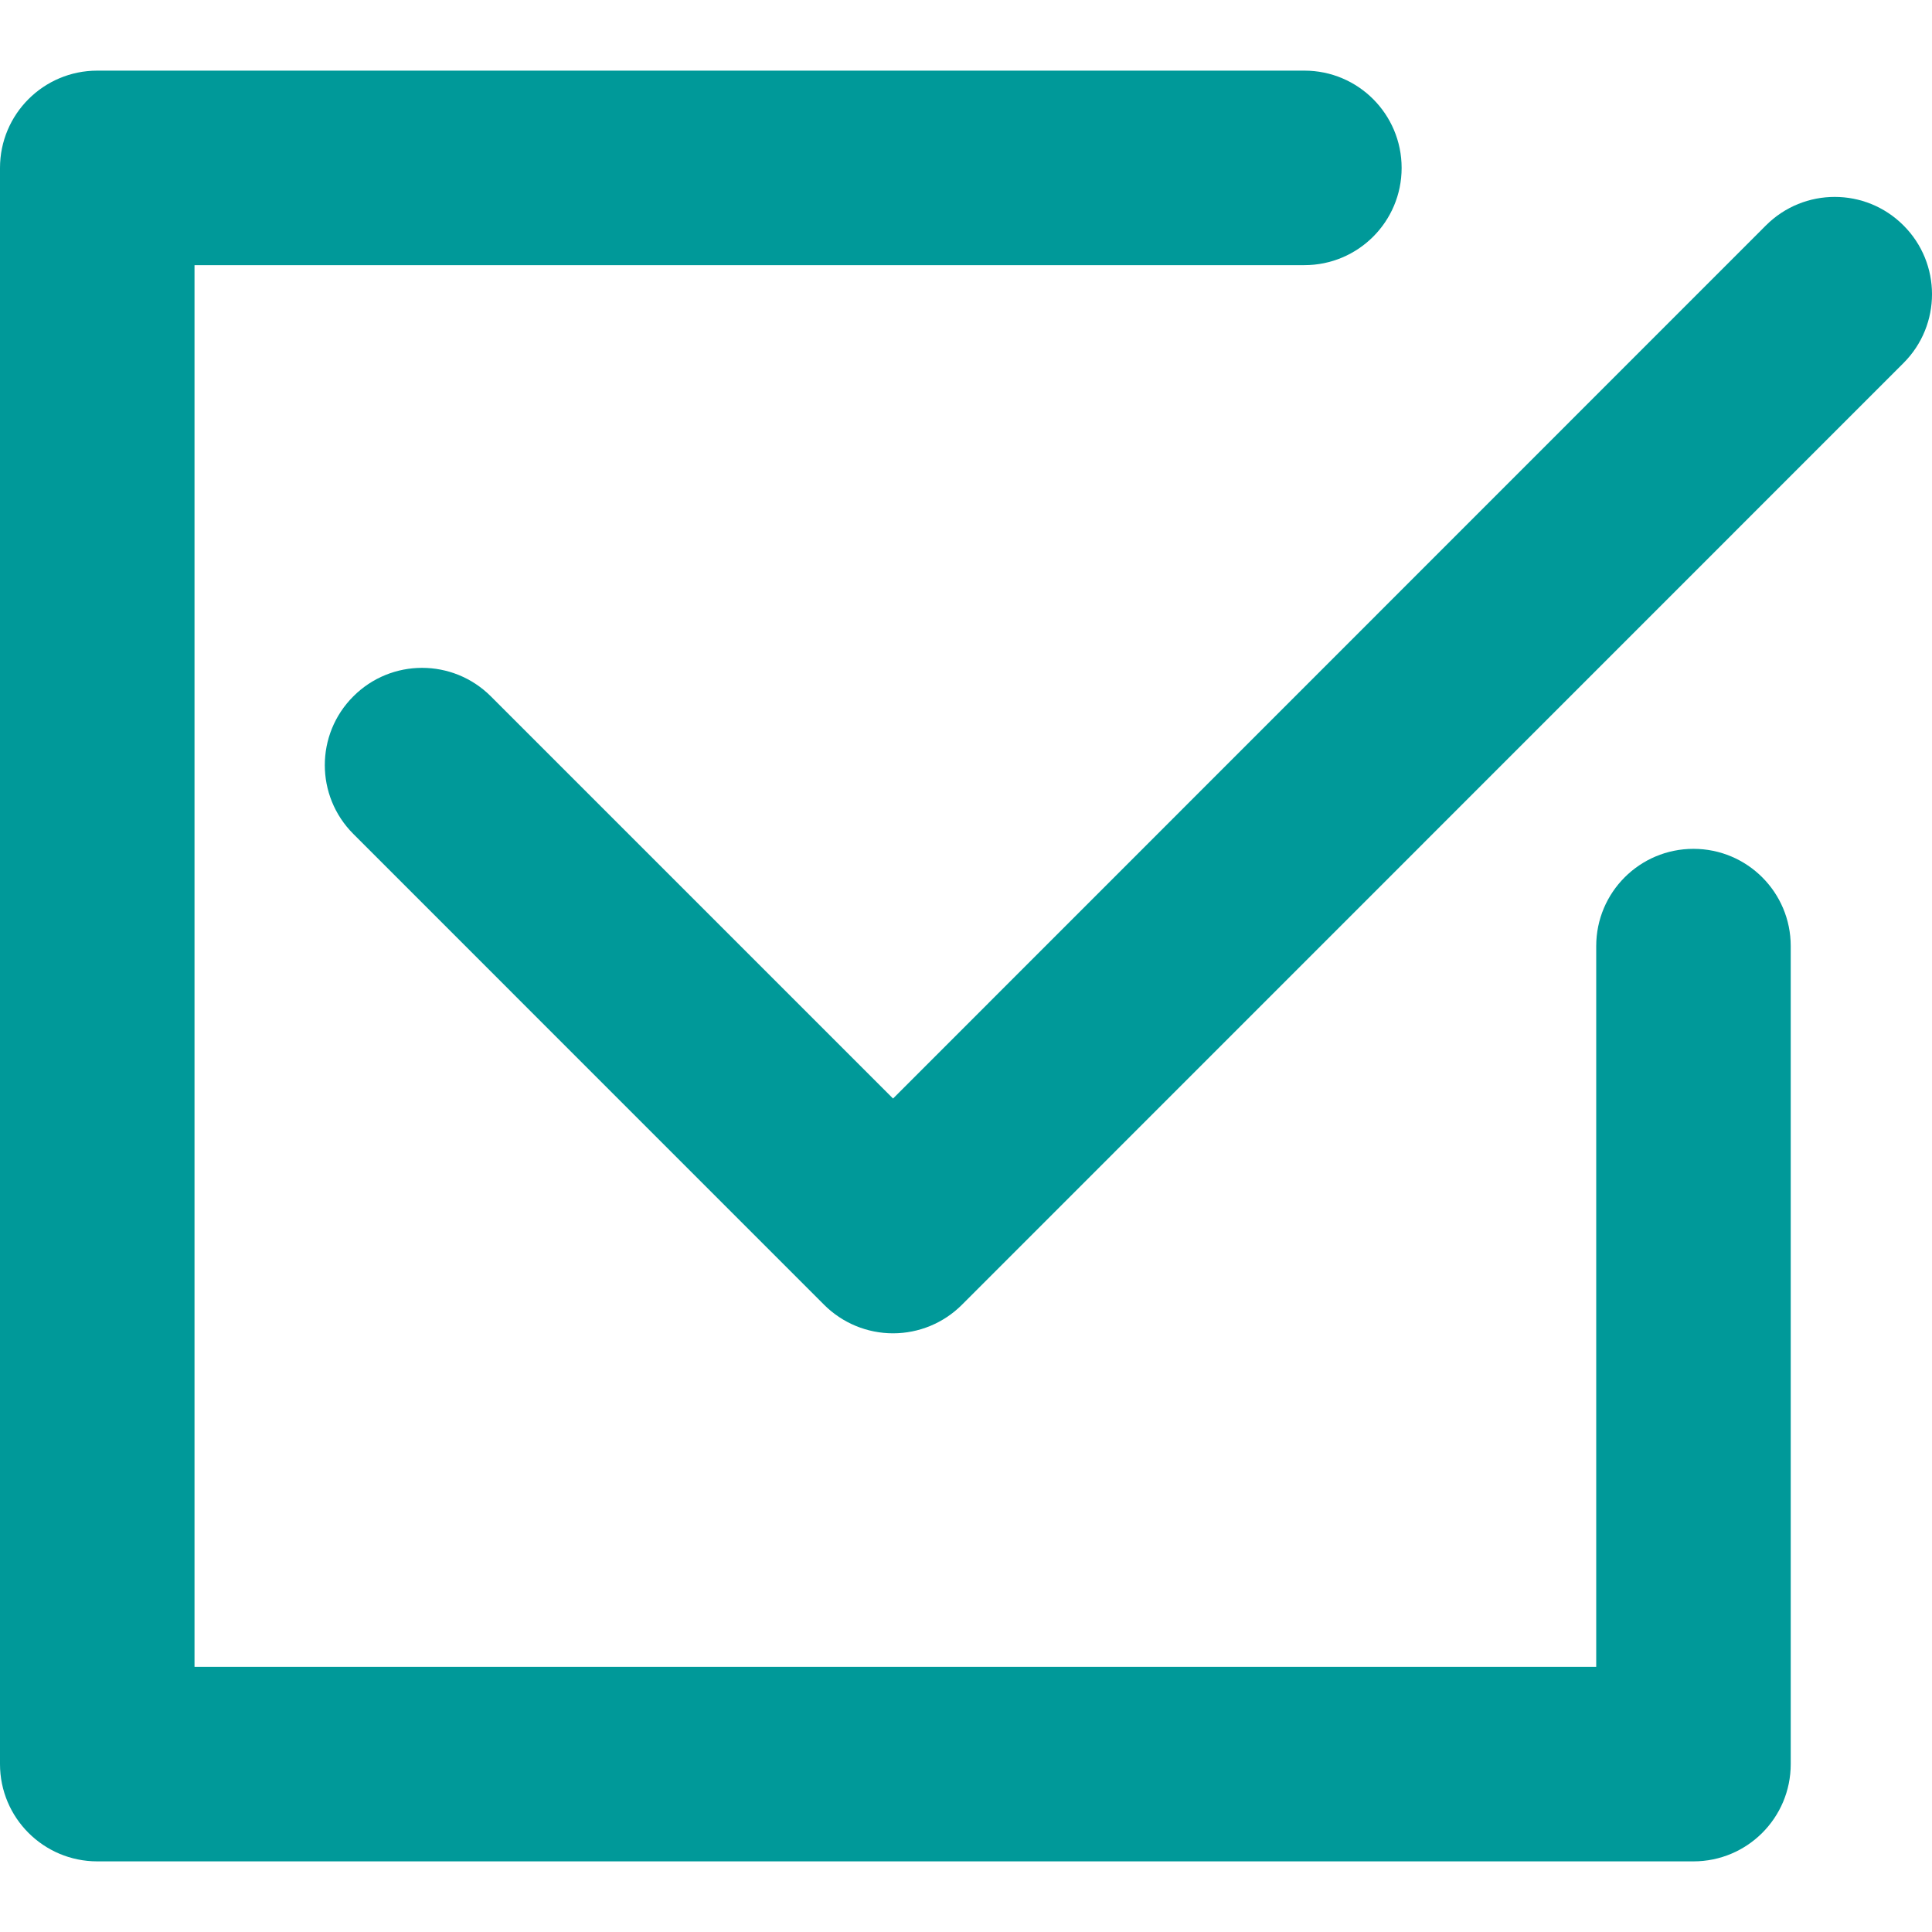 <?xml version="1.0" encoding="UTF-8"?> <svg xmlns="http://www.w3.org/2000/svg" width="25" height="25" viewBox="0 0 25 25" fill="none"><g clip-path="url(#clip0_10_45)"><path d="M24.631 2.917C24.14 2.425 23.343 2.425 22.851 2.917L11.556 14.215L6.352 9.011C5.86 8.519 5.063 8.519 4.572 9.011C4.08 9.502 4.08 10.299 4.572 10.791L10.665 16.885C10.902 17.121 11.222 17.253 11.556 17.253C11.889 17.253 12.21 17.121 12.446 16.885L24.632 4.697C25.123 4.205 25.123 3.408 24.631 2.917Z" fill="#009999"></path><path d="M21.913 10.984C21.218 10.984 20.655 11.547 20.655 12.242V21.569H2.517V3.431H16.879C17.574 3.431 18.137 2.868 18.137 2.173C18.137 1.477 17.574 0.914 16.879 0.914H1.259C0.564 0.914 0 1.477 0 2.173V22.827C0 23.523 0.564 24.086 1.259 24.086H21.913C22.609 24.086 23.172 23.523 23.172 22.827V12.242C23.172 11.547 22.609 10.984 21.913 10.984Z" fill="#009999"></path></g><defs><clipPath id="clip0_10_45"><rect width="25" height="25" fill="white"></rect></clipPath></defs></svg> 